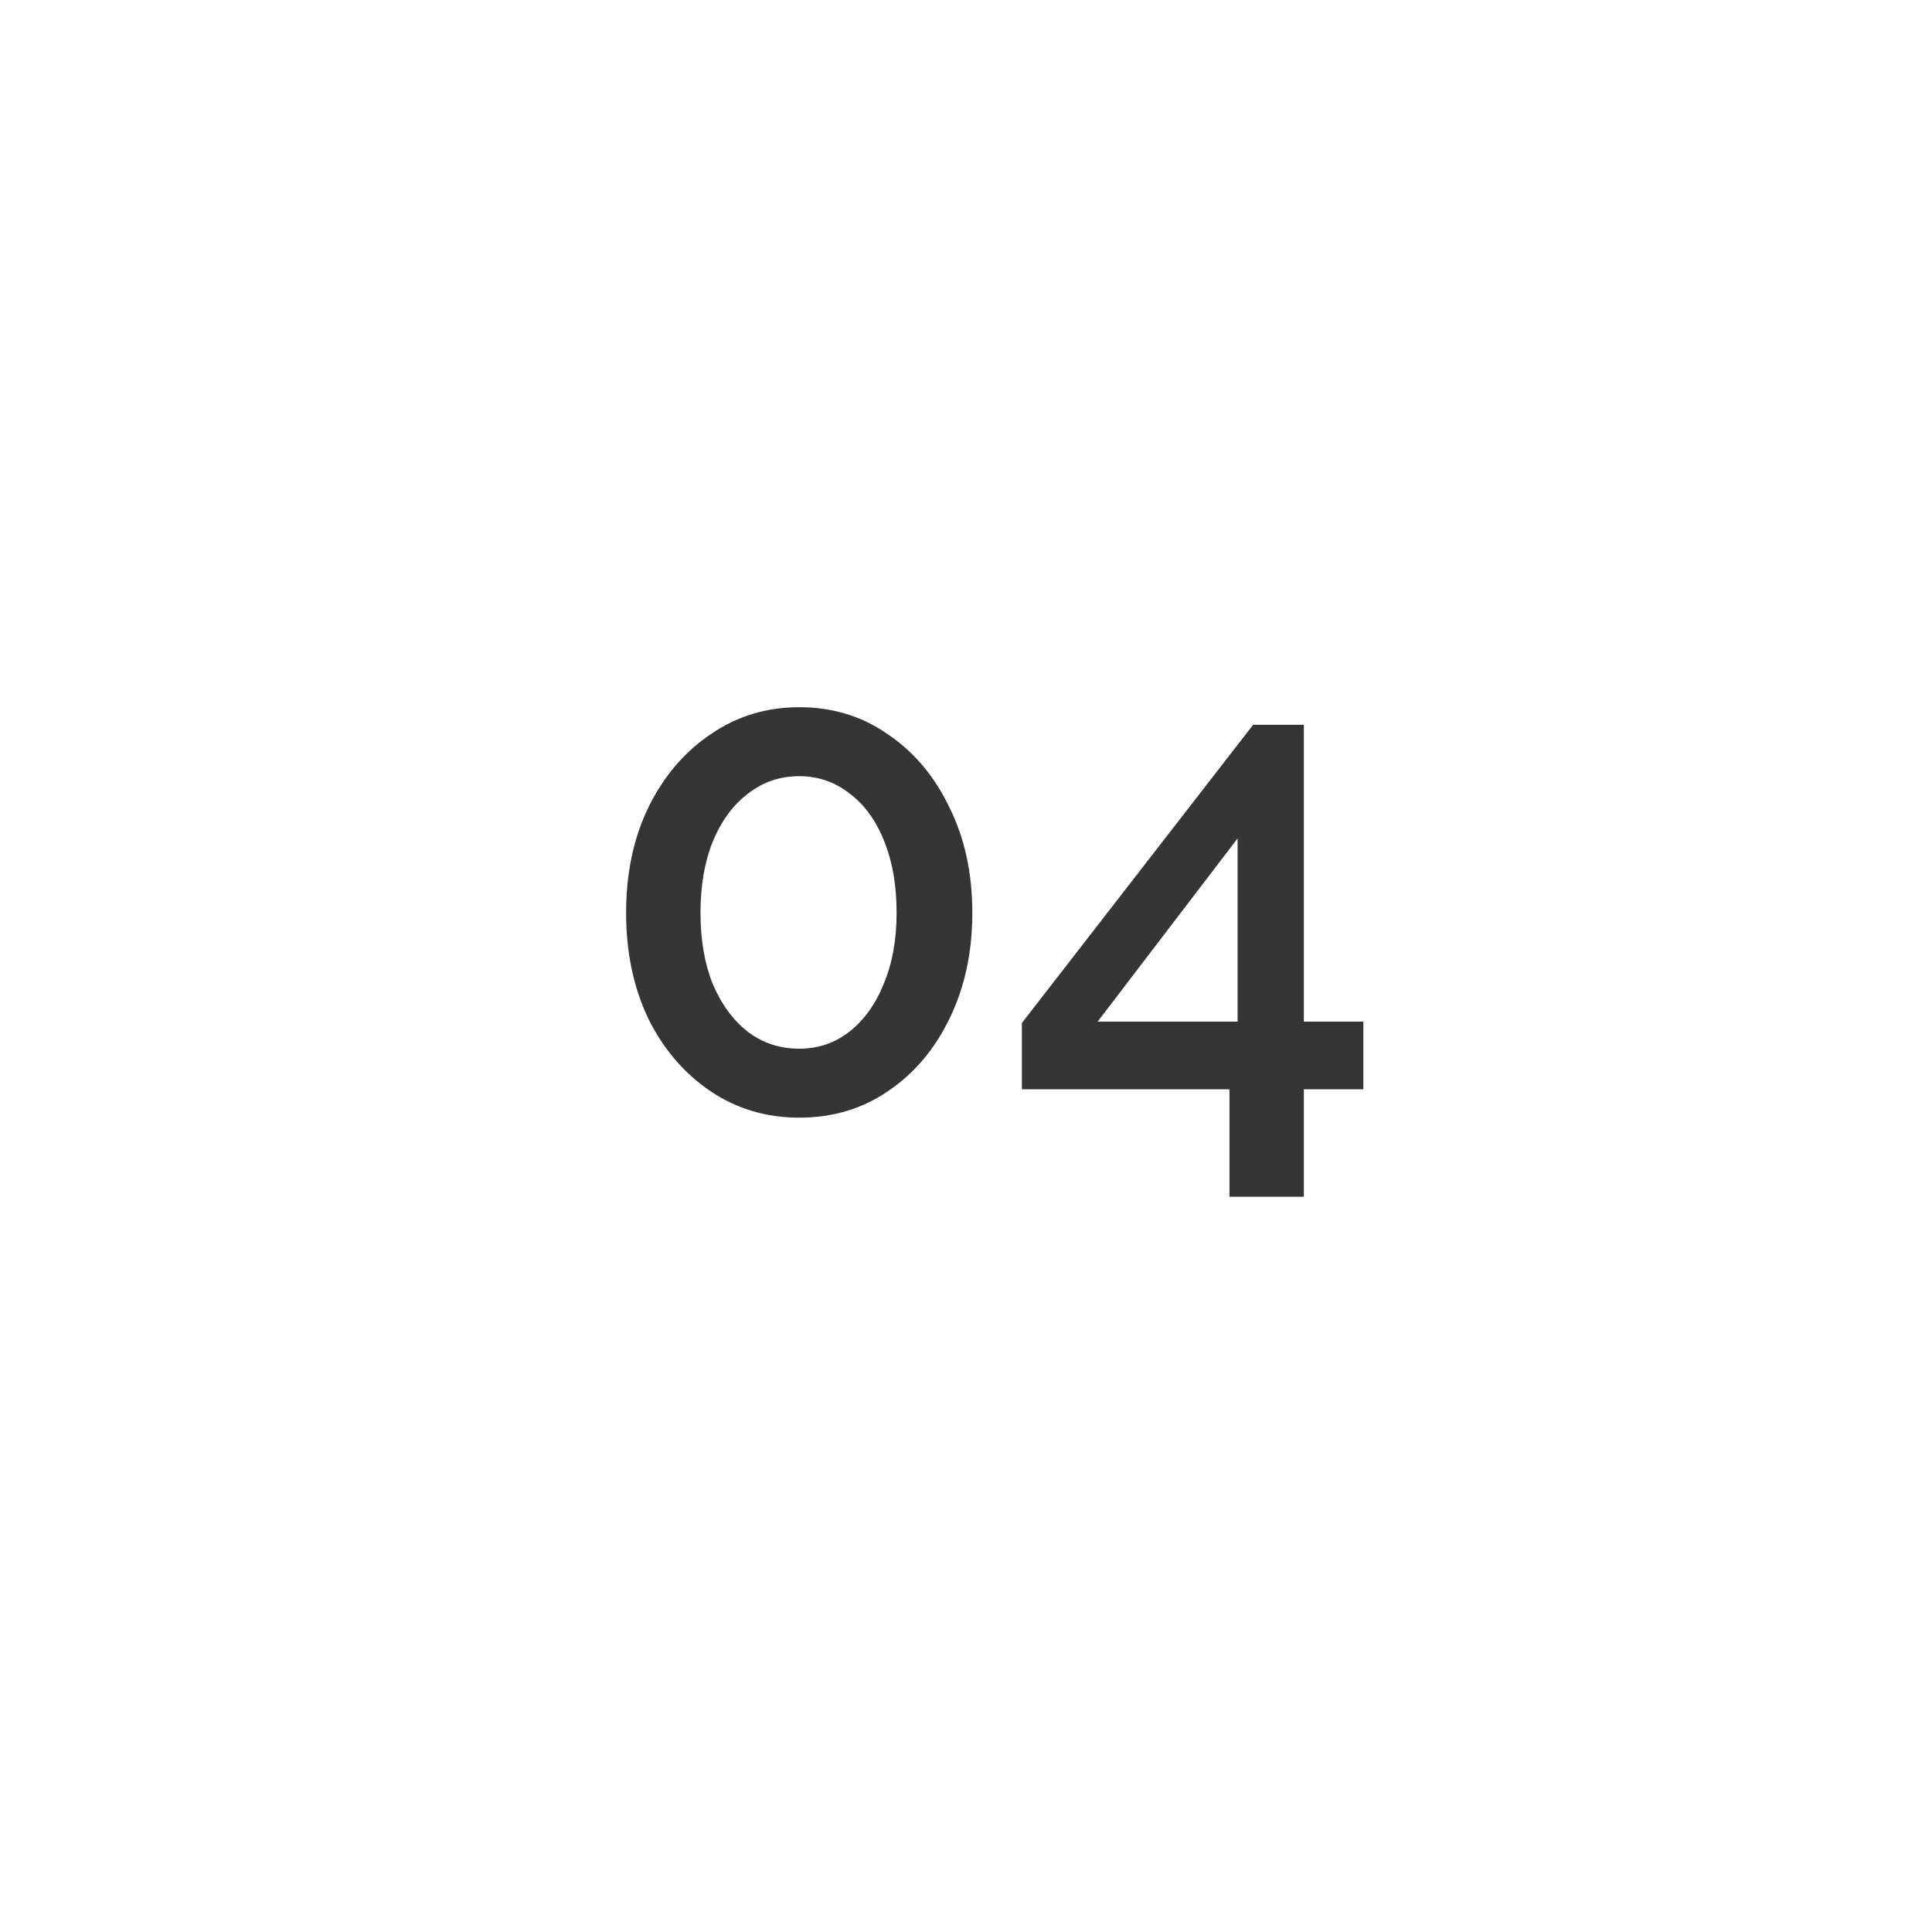 <?xml version="1.0" encoding="UTF-8"?> <svg xmlns="http://www.w3.org/2000/svg" width="40" height="40" viewBox="0 0 40 40" fill="none"> <g filter="url(#filter0_i_0_452)"> <rect width="40" height="40" rx="2" fill="white"></rect> </g> <path d="M20.131 18.898C20.131 19.719 19.972 20.452 19.655 21.096C19.347 21.731 18.922 22.23 18.381 22.594C17.849 22.958 17.238 23.14 16.547 23.14C15.866 23.14 15.254 22.958 14.713 22.594C14.172 22.23 13.742 21.731 13.425 21.096C13.117 20.452 12.963 19.719 12.963 18.898C12.963 18.077 13.117 17.349 13.425 16.714C13.742 16.07 14.172 15.566 14.713 15.202C15.254 14.829 15.866 14.642 16.547 14.642C17.238 14.642 17.849 14.829 18.381 15.202C18.922 15.566 19.347 16.07 19.655 16.714C19.972 17.349 20.131 18.077 20.131 18.898ZM18.563 18.898C18.563 18.338 18.479 17.848 18.311 17.428C18.143 16.999 17.905 16.667 17.597 16.434C17.289 16.191 16.939 16.07 16.547 16.07C16.146 16.07 15.791 16.191 15.483 16.434C15.175 16.667 14.932 16.999 14.755 17.428C14.587 17.848 14.503 18.338 14.503 18.898C14.503 19.458 14.587 19.948 14.755 20.368C14.932 20.788 15.175 21.119 15.483 21.362C15.791 21.595 16.146 21.712 16.547 21.712C16.939 21.712 17.284 21.595 17.583 21.362C17.891 21.119 18.129 20.788 18.297 20.368C18.474 19.948 18.563 19.458 18.563 18.898ZM25.455 24.778V22.552H21.157V21.18L25.945 15.006H26.995V21.152H28.227V22.552H26.995V24.778H25.455ZM22.725 21.152H25.623V17.358L22.725 21.152Z" fill="#353535"></path> <defs> <filter id="filter0_i_0_452" x="0" y="0" width="40" height="40" filterUnits="userSpaceOnUse" color-interpolation-filters="sRGB"> <feFlood flood-opacity="0" result="BackgroundImageFix"></feFlood> <feBlend mode="normal" in="SourceGraphic" in2="BackgroundImageFix" result="shape"></feBlend> <feColorMatrix in="SourceAlpha" type="matrix" values="0 0 0 0 0 0 0 0 0 0 0 0 0 0 0 0 0 0 127 0" result="hardAlpha"></feColorMatrix> <feOffset></feOffset> <feGaussianBlur stdDeviation="5"></feGaussianBlur> <feComposite in2="hardAlpha" operator="arithmetic" k2="-1" k3="1"></feComposite> <feColorMatrix type="matrix" values="0 0 0 0 1 0 0 0 0 1 0 0 0 0 1 0 0 0 0.25 0"></feColorMatrix> <feBlend mode="normal" in2="shape" result="effect1_innerShadow_0_452"></feBlend> </filter> </defs> </svg> 